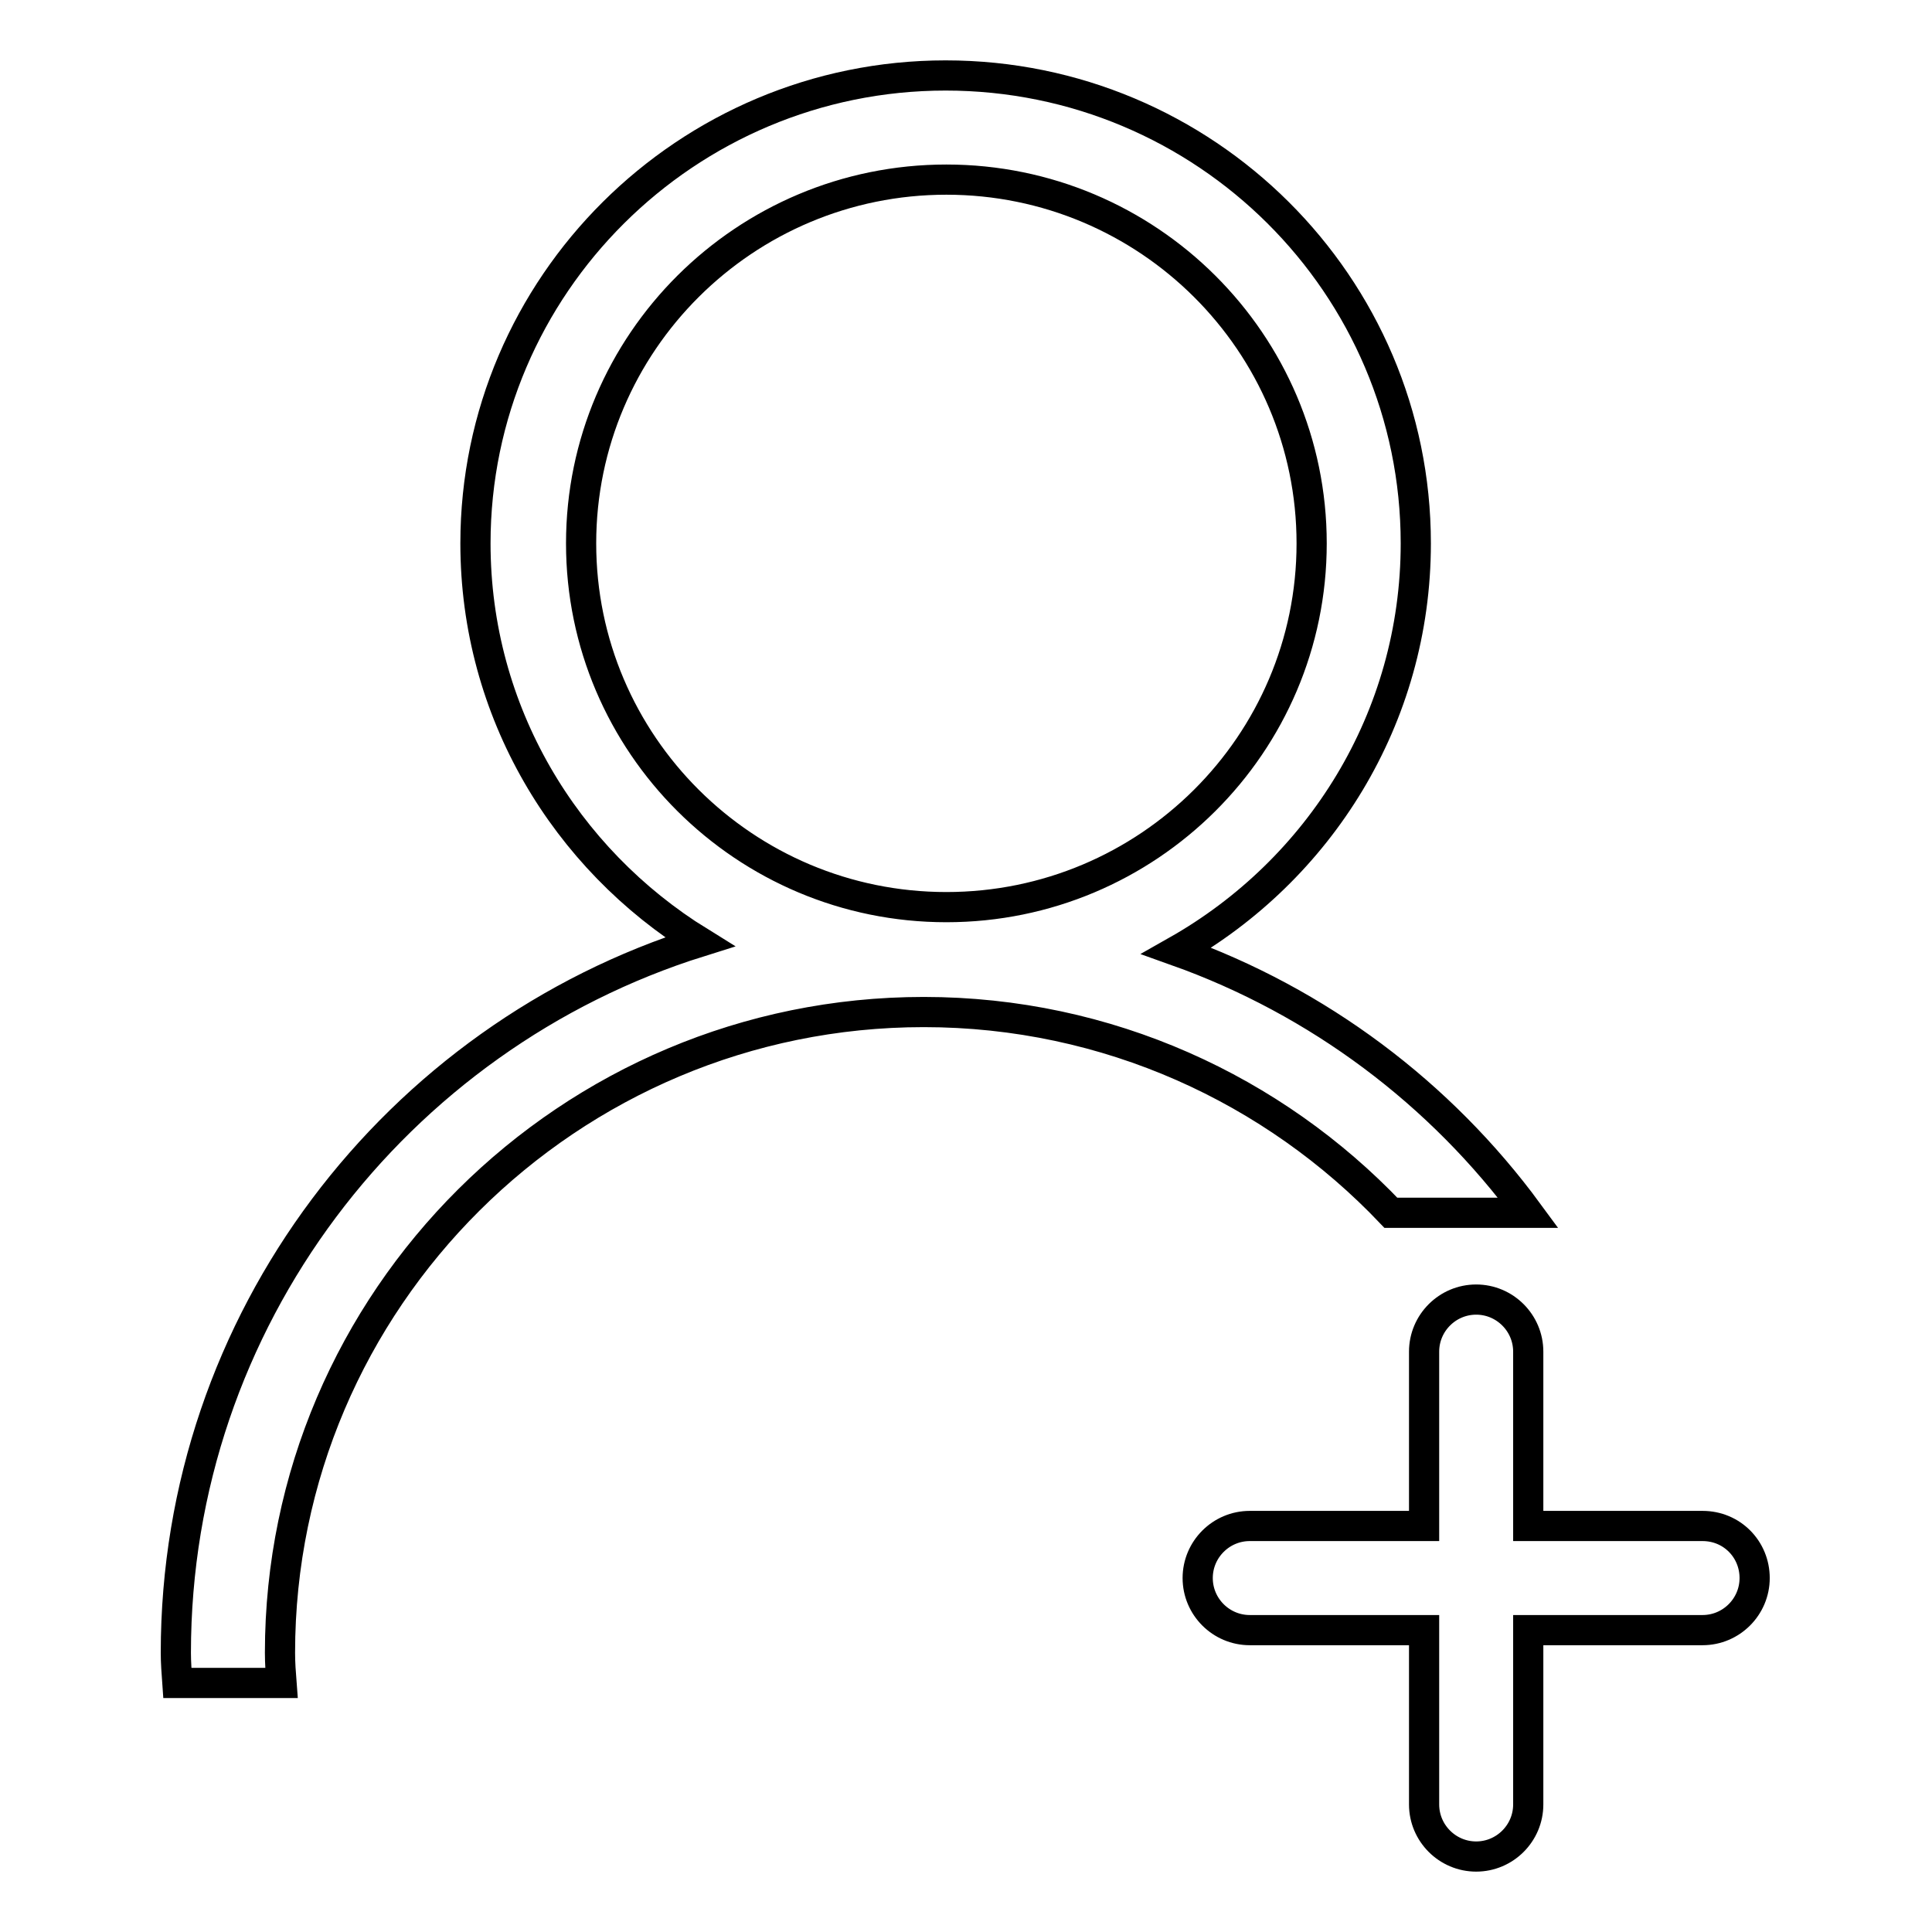 <?xml version="1.0" encoding="utf-8"?>
<!-- Svg Vector Icons : http://www.onlinewebfonts.com/icon -->
<!DOCTYPE svg PUBLIC "-//W3C//DTD SVG 1.1//EN" "http://www.w3.org/Graphics/SVG/1.1/DTD/svg11.dtd">
<svg version="1.1" xmlns="http://www.w3.org/2000/svg" xmlns:xlink="http://www.w3.org/1999/xlink" x="0px" y="0px" viewBox="0 0 256 256" enable-background="new 0 0 256 256" xml:space="preserve">
<g> <path stroke-width="4" fill-opacity="0" stroke="#000000"  d="M225.6,202.2h-23.1v-23.1c0-3.8-3.1-6.9-6.9-6.9s-6.9,3.1-6.9,6.9v23.1h-23.1c-3.8,0-6.9,3.1-6.9,6.9 s3.1,6.9,6.9,6.9h23.1v23.1c0,3.8,3.1,6.9,6.9,6.9s6.9-3.1,6.9-6.9V216h23.1c3.8,0,6.9-3.1,6.9-6.9S229.5,202.2,225.6,202.2z  M202.5,160.7c-11.6-15.8-27.8-28-46.6-34.7c18.9-10.7,31.7-30.8,31.7-54c0-34.2-27.9-62-62.3-62c-34.3,0-62.3,27.8-62.3,62 c0,22.3,11.9,41.8,29.7,52.8c-40.2,12.6-69.4,50.1-69.4,94.2c0,1.3,0.1,2.6,0.2,4h13.8c-0.1-1.3-0.2-2.6-0.2-4 c0-46.8,38.3-84.9,85.3-84.9c24.4,0,46.4,10.3,61.9,26.6H202.5z M77,72c0-26.6,21.7-48.2,48.4-48.2c26.7,0,48.4,21.6,48.4,48.2 c0,26.6-21.7,48.2-48.4,48.2C98.7,120.2,77,98.6,77,72z"/></g>
</svg>